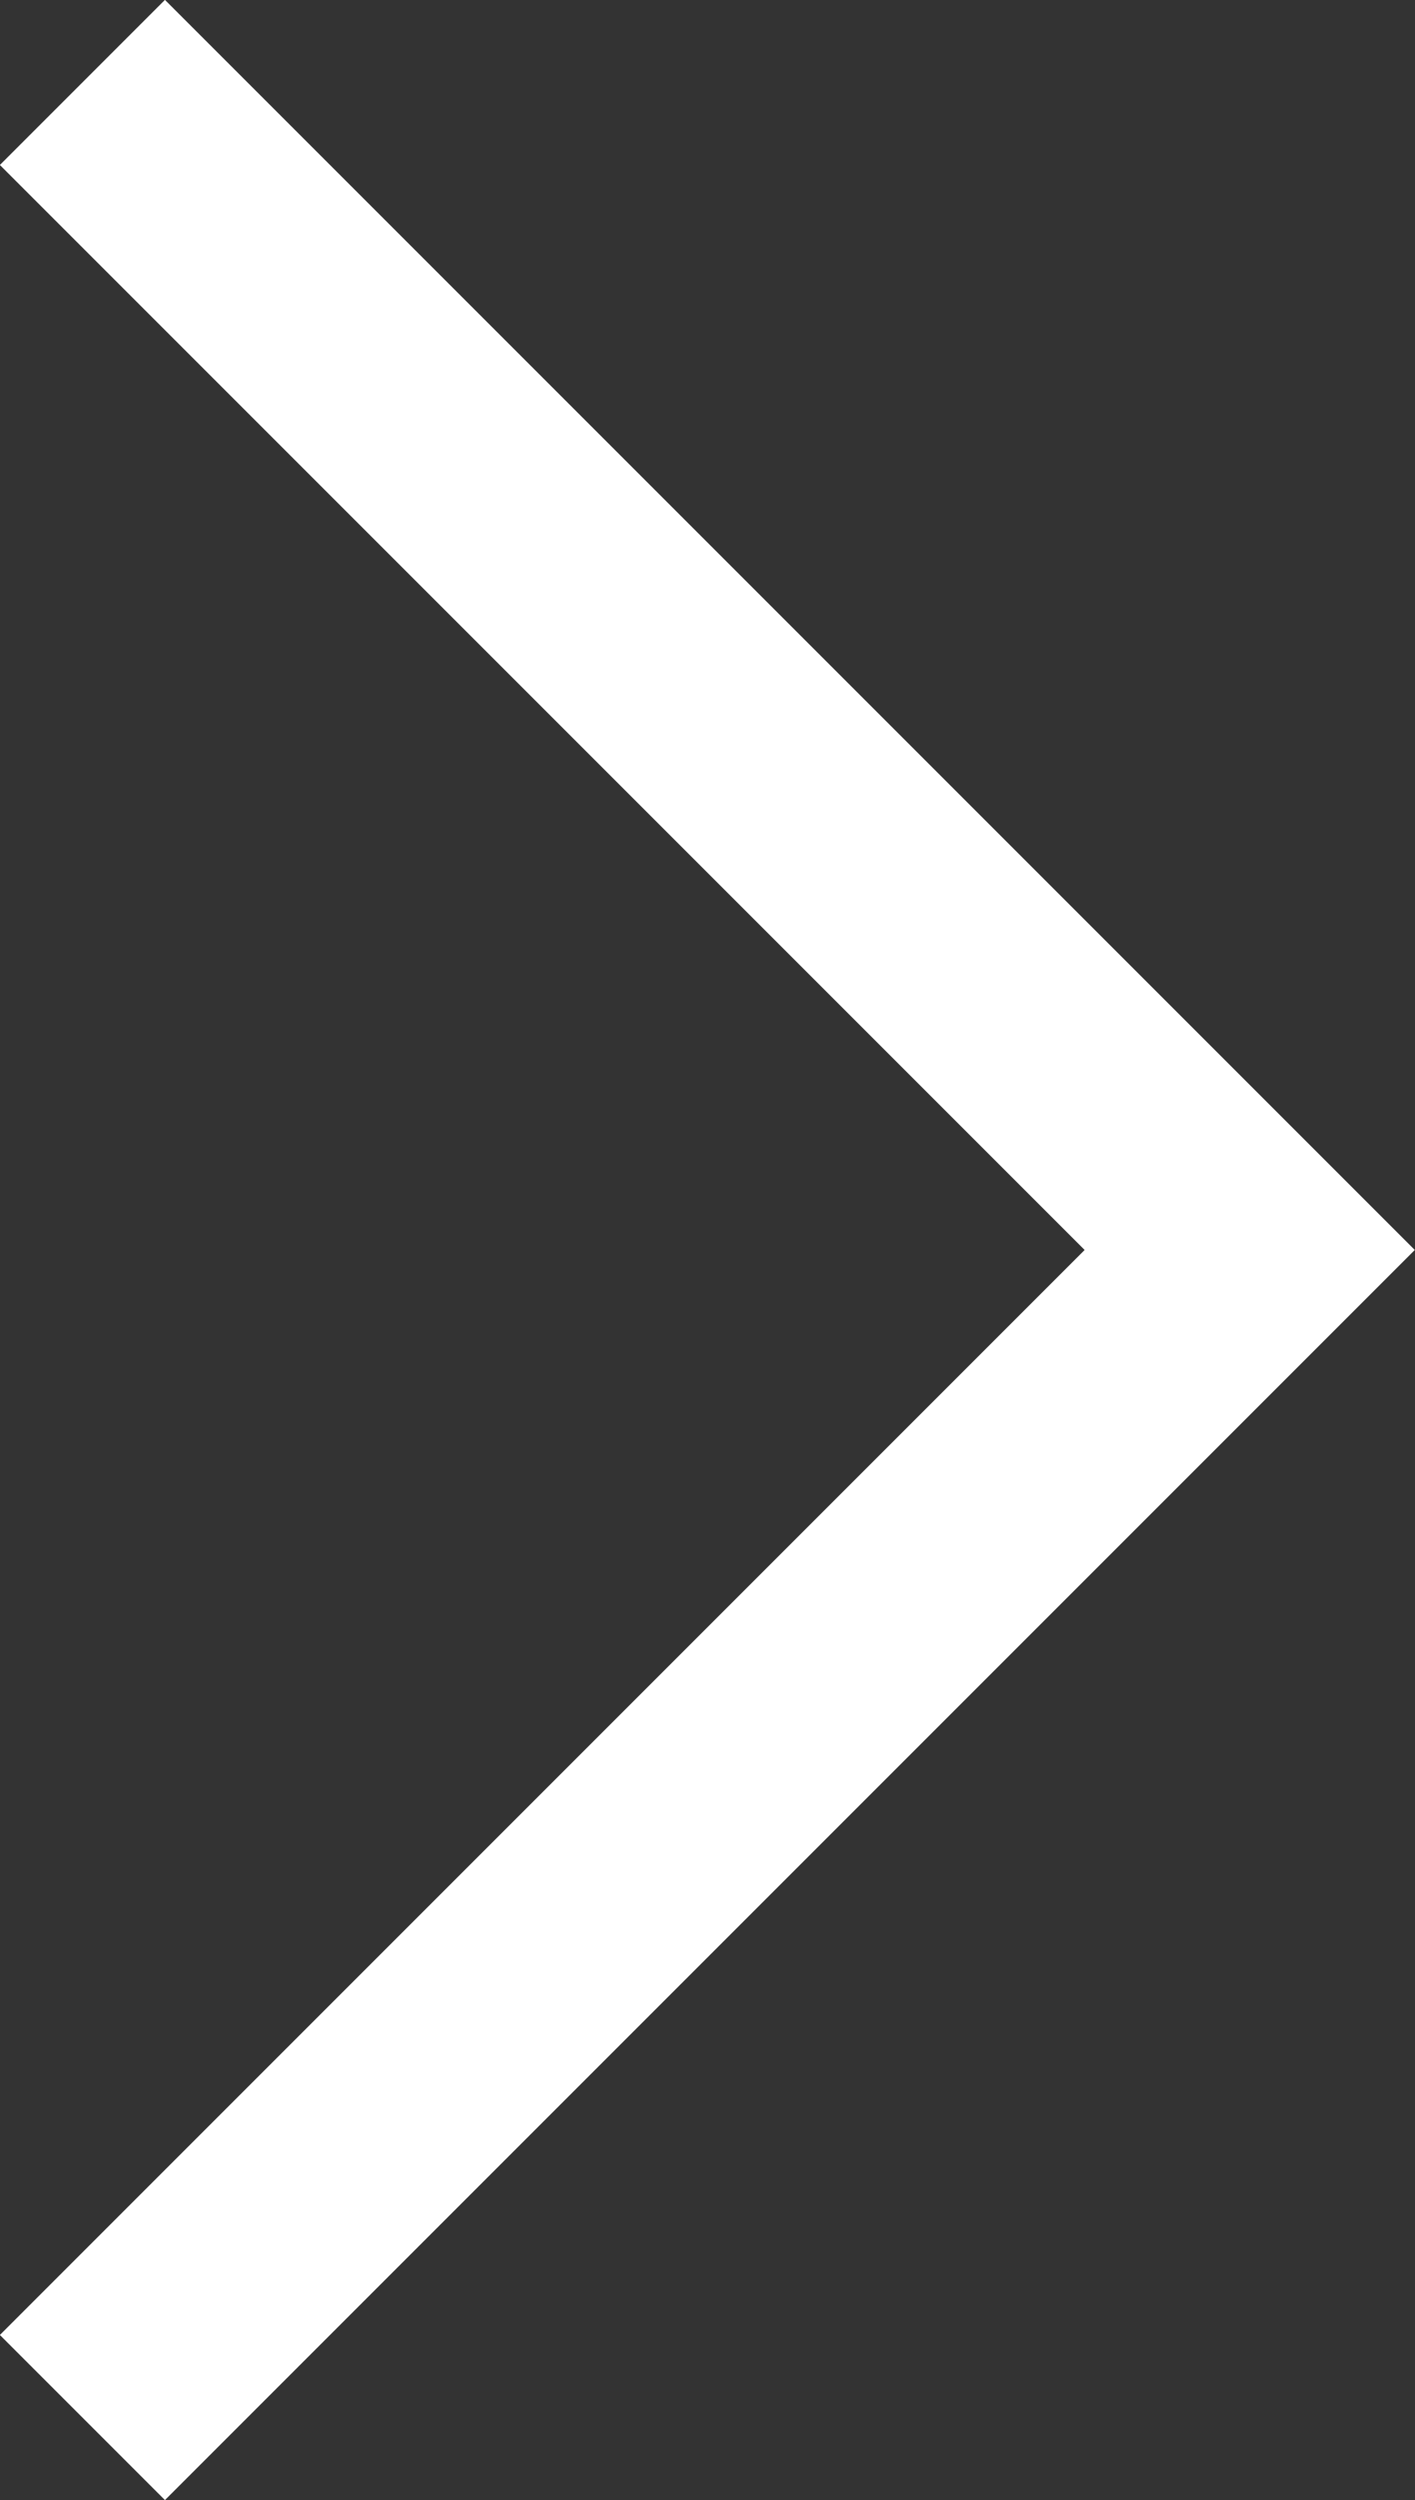 <svg xmlns="http://www.w3.org/2000/svg" width="6.061" height="10.707" viewBox="0 0 6.061 10.707"><rect x="0" y="0" width="6.061" height="10.707" fill="#333333" stroke="none"/><defs><style>.a{fill:none;stroke:#fff;}</style></defs><path class="a" d="M209.851,336.044l5,5-5,5" transform="translate(-209.498 -335.691)"/></svg>
